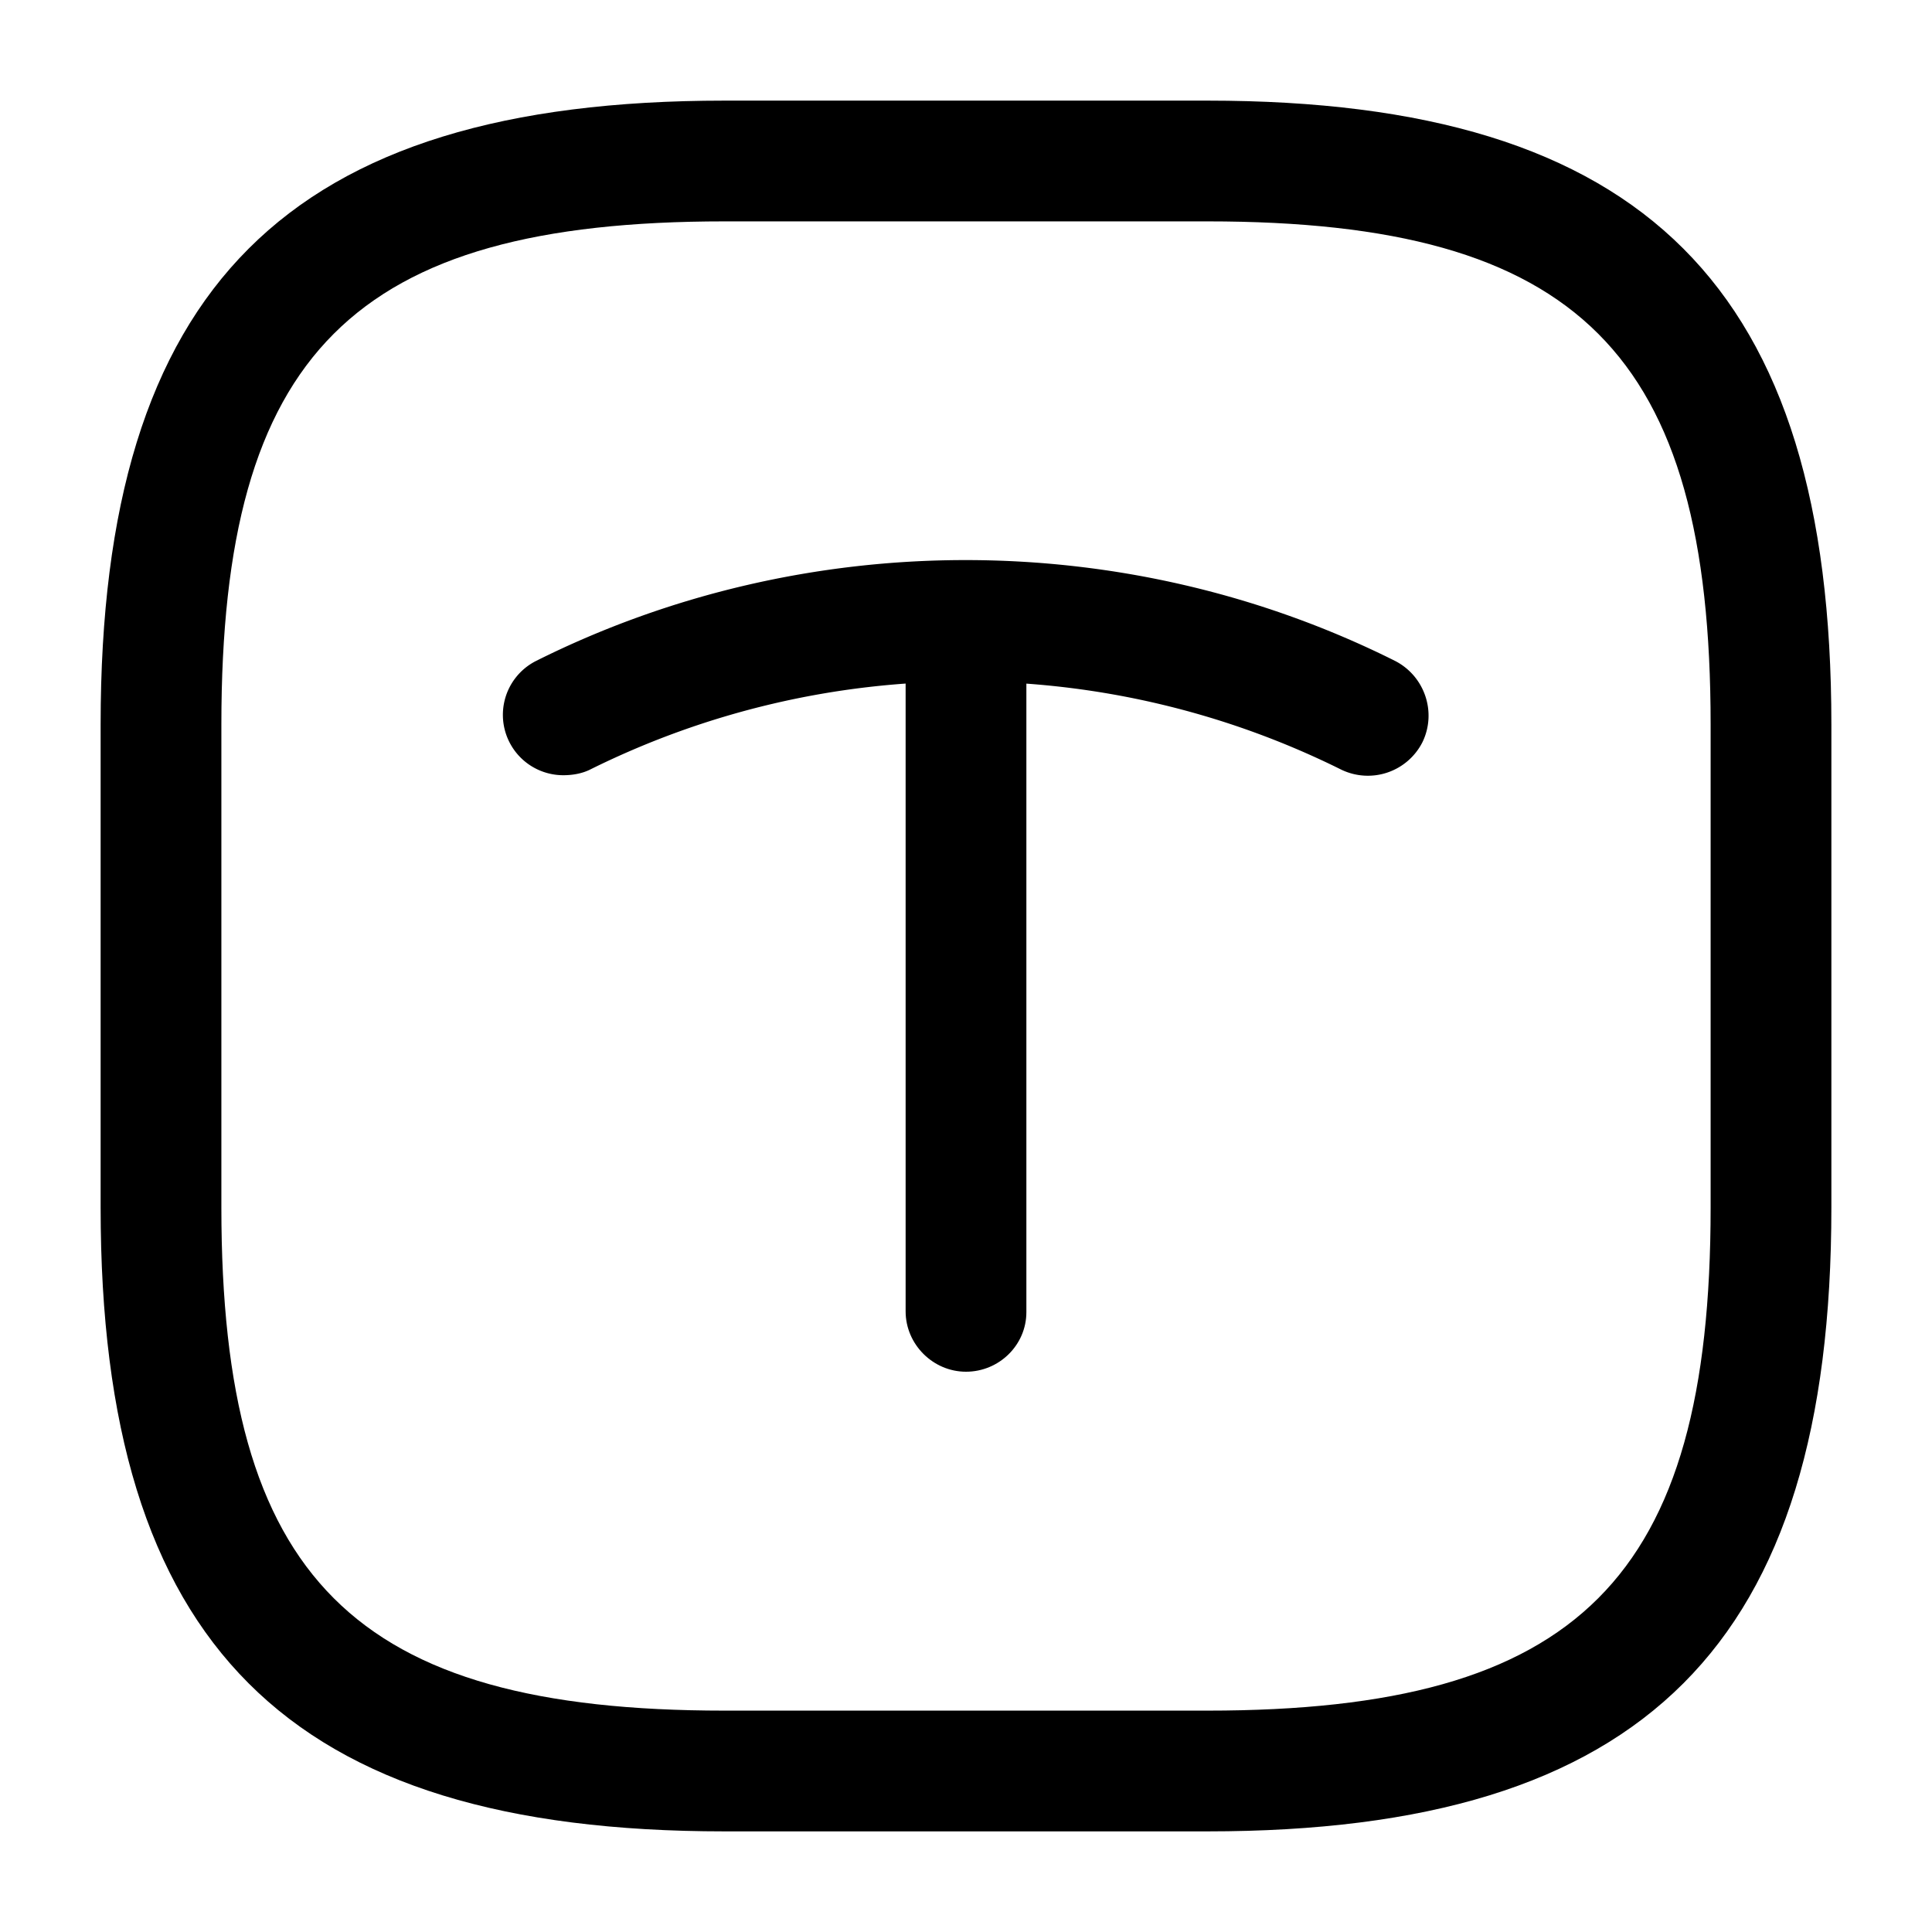 <svg xmlns="http://www.w3.org/2000/svg" viewBox="0 0 24 24" fill="currentColor" aria-hidden="true">
  <path d="M15 22.75H9c-5.43 0-7.75-2.32-7.75-7.75V9c0-5.43 2.32-7.75 7.75-7.75h6c5.43 0 7.75 2.32 7.75 7.75v6c0 5.43-2.32 7.75-7.75 7.75zm-6-20C4.39 2.75 2.75 4.39 2.75 9v6c0 4.61 1.64 6.25 6.25 6.25h6c4.61 0 6.25-1.64 6.25-6.25V9c0-4.61-1.64-6.25-6.25-6.25H9z"/>
  <path d="M7 9.63a.75.75 0 01-.34-1.42c3.34-1.67 7.33-1.67 10.67 0 .37.19.52.64.34 1.01a.76.76 0 01-1.01.34 10.485 10.485 0 00-9.33 0c-.1.05-.22.07-.33.07z"/>
  <path d="M12 17.04c-.41 0-.75-.34-.75-.75V7.93c0-.41.34-.75.75-.75s.75.34.75.75v8.37c0 .41-.34.74-.75.74z"/>
</svg>

